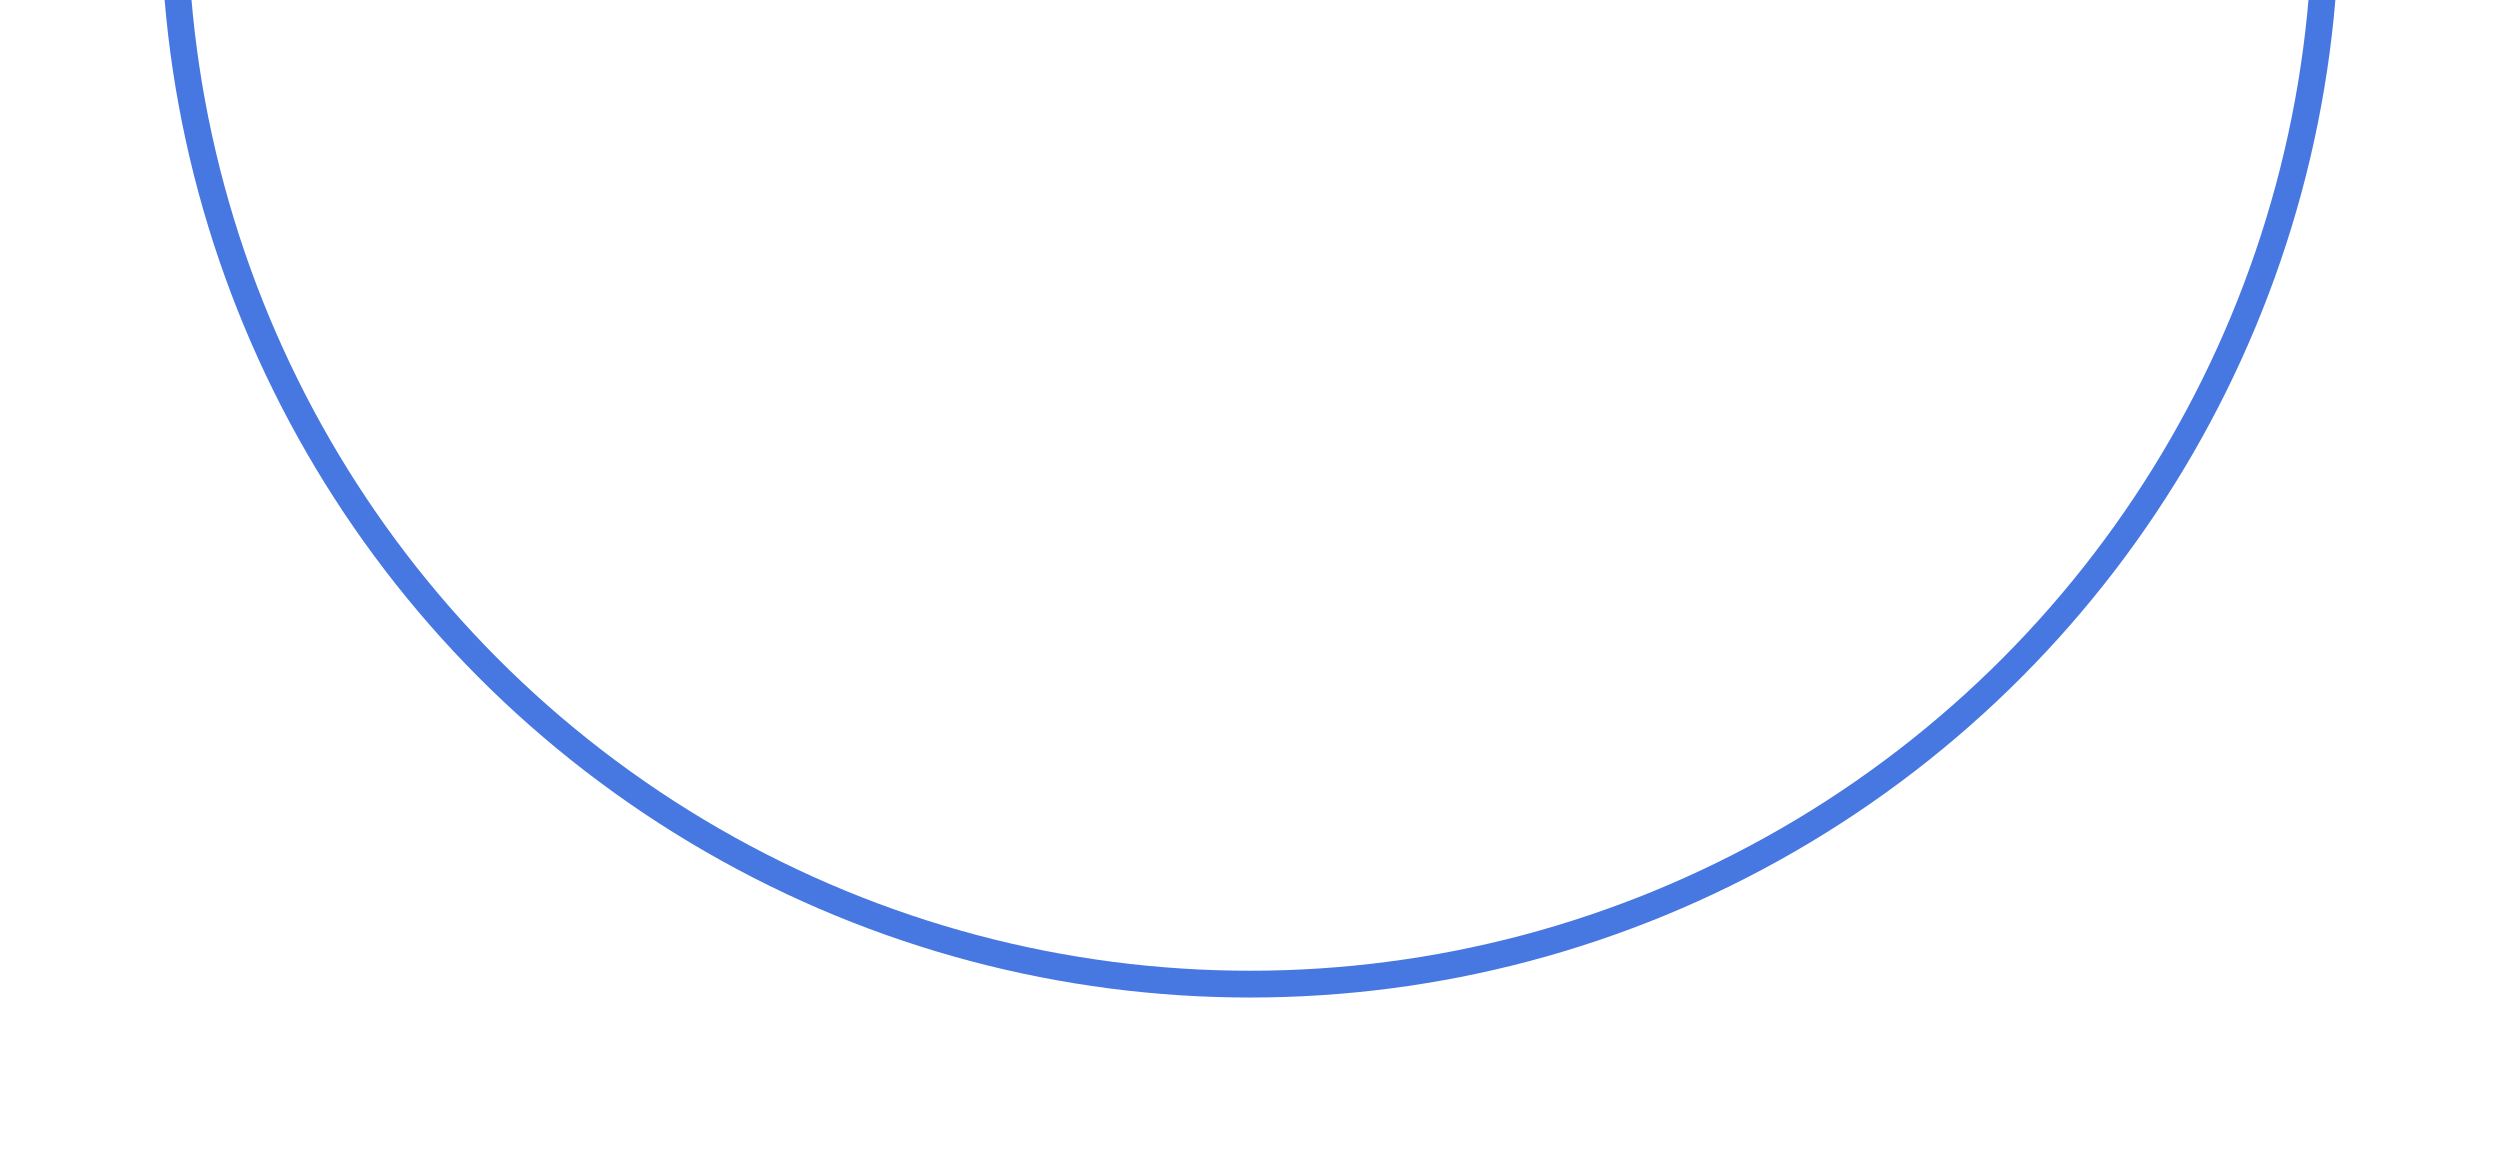 <svg width="1213" height="562" viewBox="0 0 1213 562" fill="none" xmlns="http://www.w3.org/2000/svg"><g filter="url(#filter0_f_8398_8255)"><circle cx="606.5" cy="-44.5" r="522" stroke="#0043D4" stroke-opacity="0.72" stroke-width="13"/></g><defs><filter id="filter0_f_8398_8255" x="0" y="-651" width="1213" height="1213" filterUnits="userSpaceOnUse" color-interpolation-filters="sRGB"><feFlood flood-opacity="0" result="BackgroundImageFix"/><feBlend mode="normal" in="SourceGraphic" in2="BackgroundImageFix" result="shape"/><feGaussianBlur stdDeviation="39" result="effect1_foregroundBlur_8398_8255"/></filter></defs></svg>
